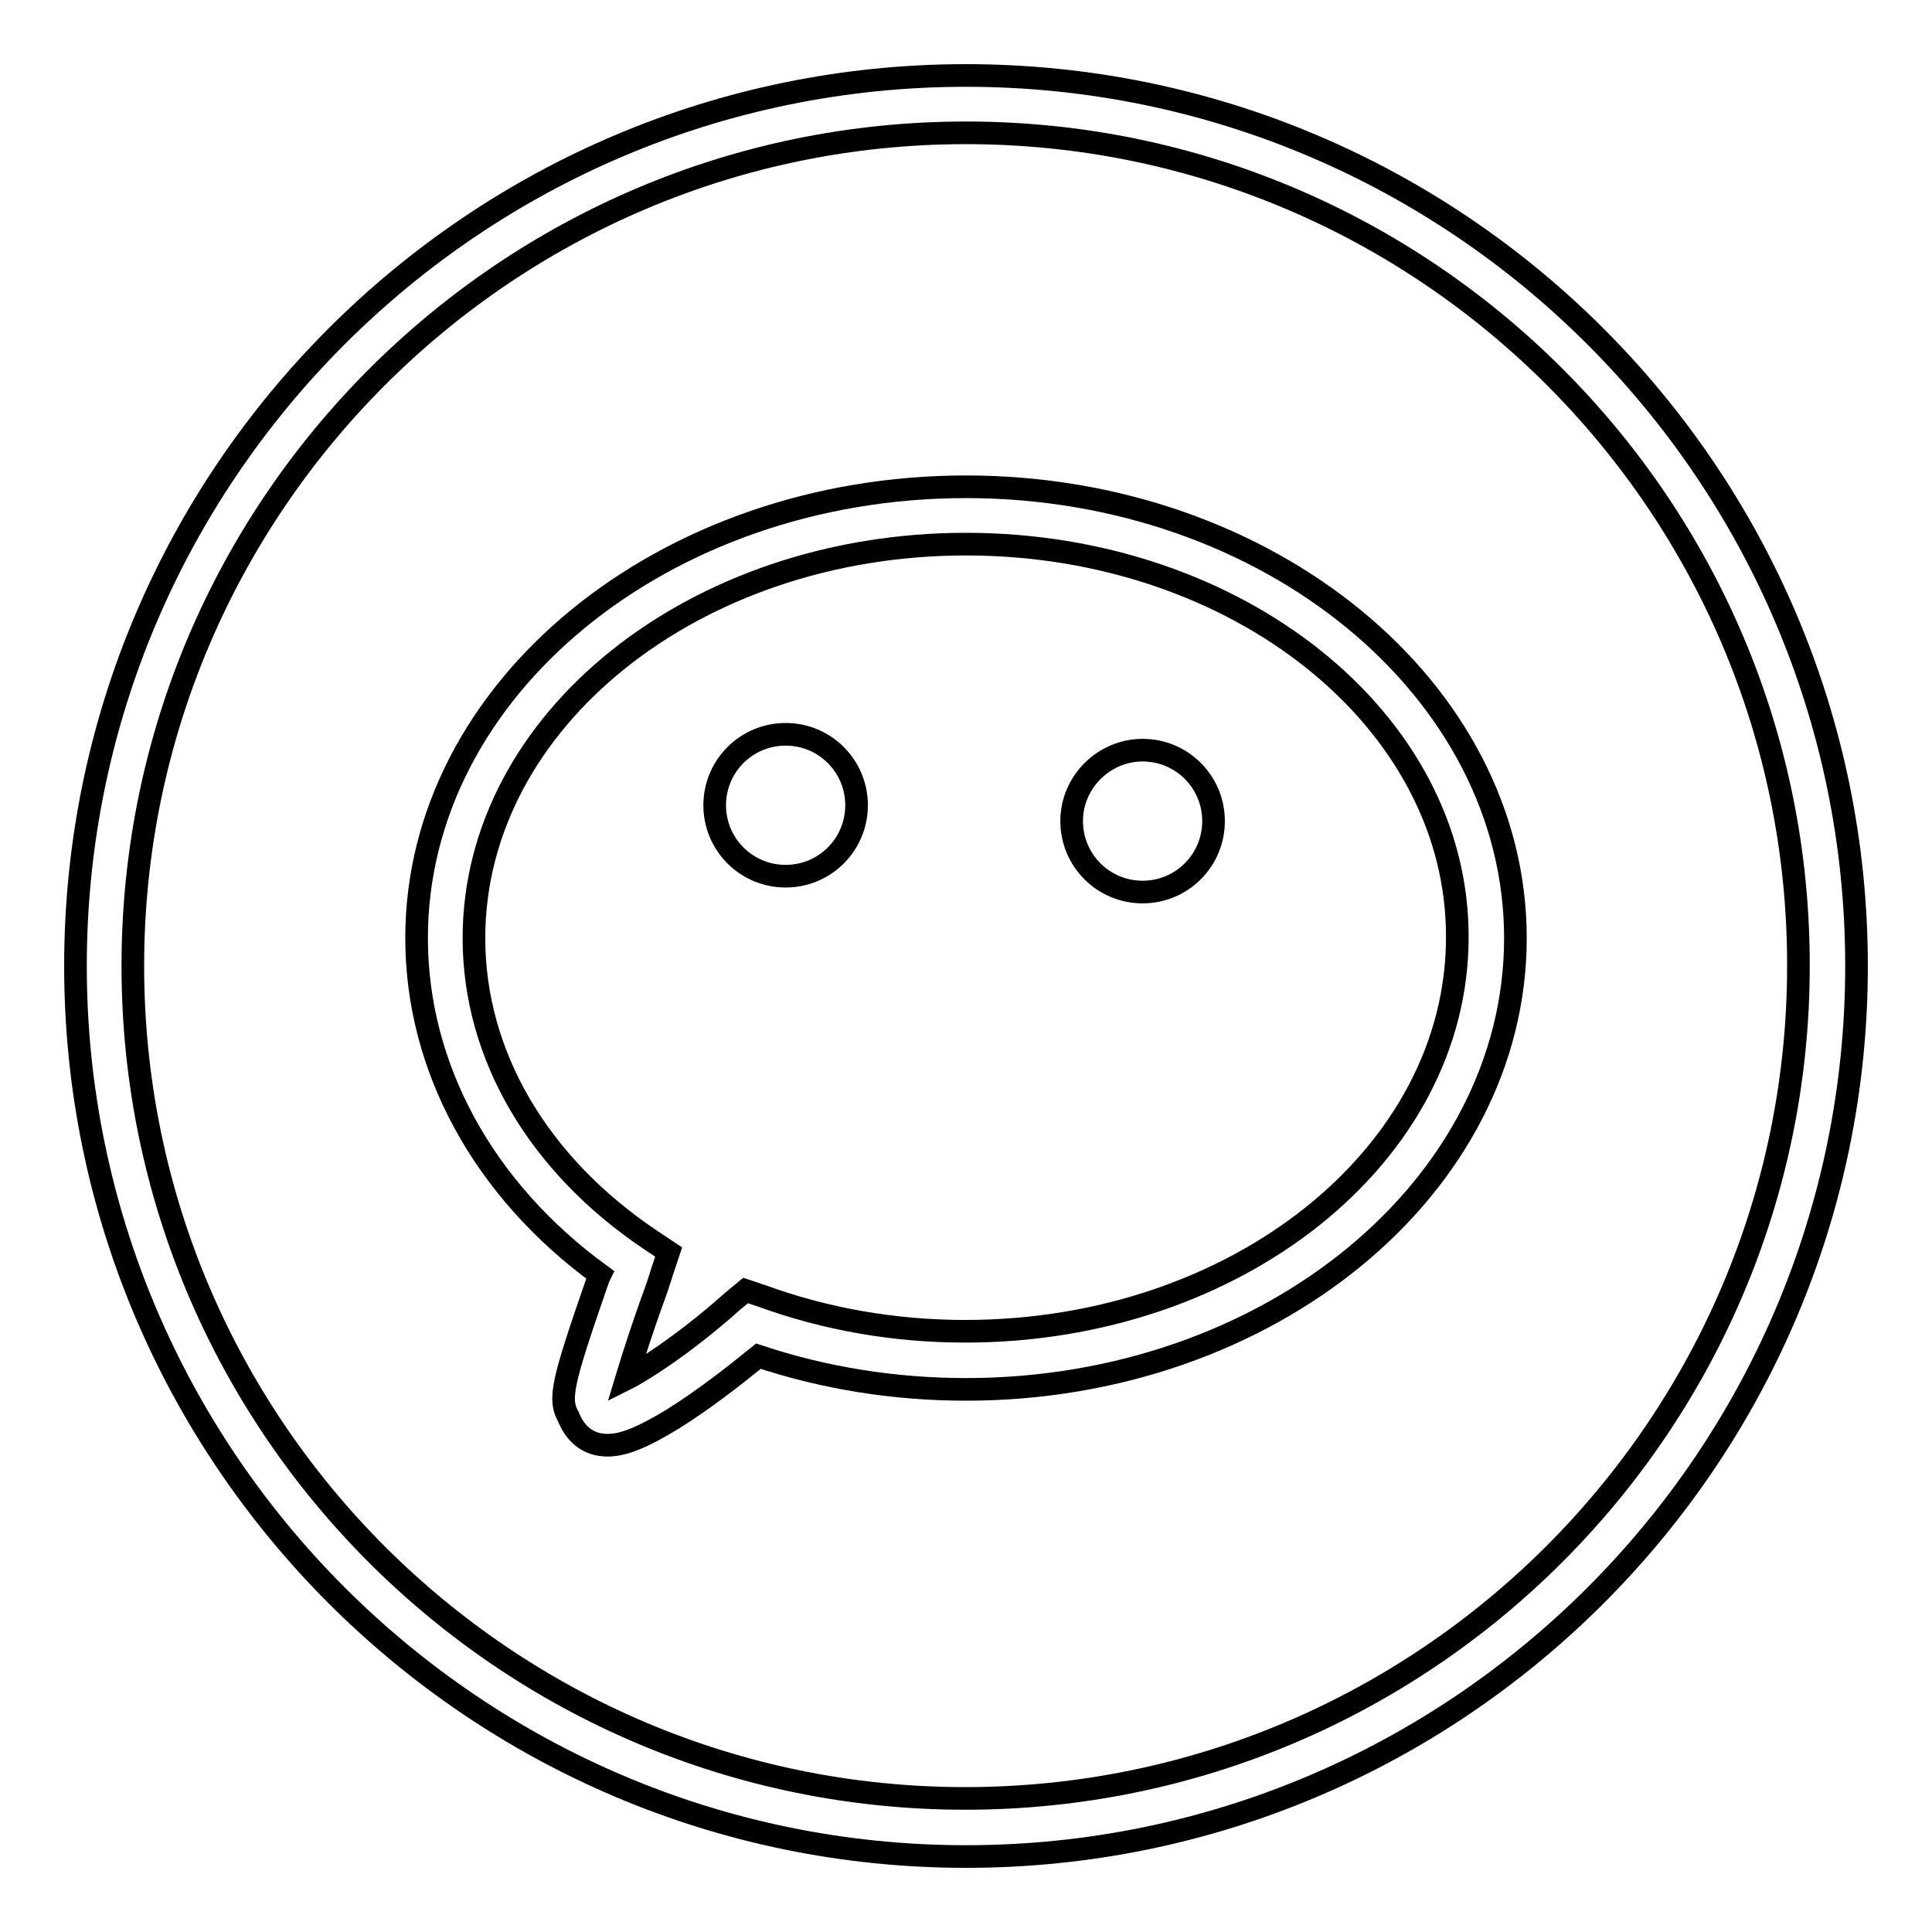 <?xml version="1.0" encoding="utf-8"?>
<!-- Svg Vector Icons : http://www.onlinewebfonts.com/icon -->
<!DOCTYPE svg PUBLIC "-//W3C//DTD SVG 1.1//EN" "http://www.w3.org/Graphics/SVG/1.1/DTD/svg11.dtd">
<svg version="1.1" xmlns="http://www.w3.org/2000/svg" xmlns:xlink="http://www.w3.org/1999/xlink" x="0px" y="0px" viewBox="0 0 256 256" enable-background="new 0 0 256 256" xml:space="preserve">
<g><g><path stroke-width="3" fill-opacity="0" stroke="#000000"  d="M80.5,191.5c-2.4,0-4.2-1.3-5.2-3.8c-1.3-2.3-0.8-4.5,3.7-17.5c0.2-0.5,0.3-0.9,0.5-1.3c-15.5-11.3-24.3-27.5-24.3-44.6c0-33,32.7-59.8,72.8-59.8s72.8,26.9,72.8,59.8c0,33-32.7,59.8-72.8,59.8c-9.5,0-18.8-1.5-27.5-4.4c-3.2,2.6-7.3,5.8-11.3,8.3C85.1,190.5,82.6,191.5,80.5,191.5z M128,72.1c-36,0-65.2,23.4-65.2,52.2c0,15.5,8.5,30,23.4,40l2.4,1.6l-0.9,2.7c-0.3,1-0.8,2.5-1.4,4.1c-0.9,2.5-2.4,7-3.3,10c0.6-0.3,1.3-0.7,2.1-1.2c4.4-2.7,9-6.4,12-9.1l1.7-1.4l2.1,0.7c8.5,3.1,17.6,4.7,27,4.7c36,0,65.2-23.4,65.2-52.2C193.2,95.5,164,72.1,128,72.1z"/><path stroke-width="3" fill-opacity="0" stroke="#000000"  d="M94.7,106.7c0,5.2,4.2,9.4,9.4,9.4s9.4-4.2,9.4-9.4c0-5.2-4.2-9.4-9.4-9.4S94.7,101.5,94.7,106.7z"/><path stroke-width="3" fill-opacity="0" stroke="#000000"  d="M142,108.8c0,5.2,4.2,9.4,9.4,9.4c5.2,0,9.4-4.2,9.4-9.4l0,0c0-5.2-4.2-9.4-9.4-9.4C146.3,99.4,142,103.6,142,108.8z"/><path stroke-width="3" fill-opacity="0" stroke="#000000"  d="M128,246c-65,0-118-52.9-118-118C10,62.9,62.9,10,128,10c65.1,0,118,52.9,118,118C246,193.1,193.1,246,128,246z M128,17.6C67.1,17.6,17.6,67.1,17.6,128c0,60.9,49.5,110.3,110.3,110.3c60.9,0,110.4-49.5,110.4-110.3C238.4,67.1,188.9,17.6,128,17.6z"/></g></g>
</svg>